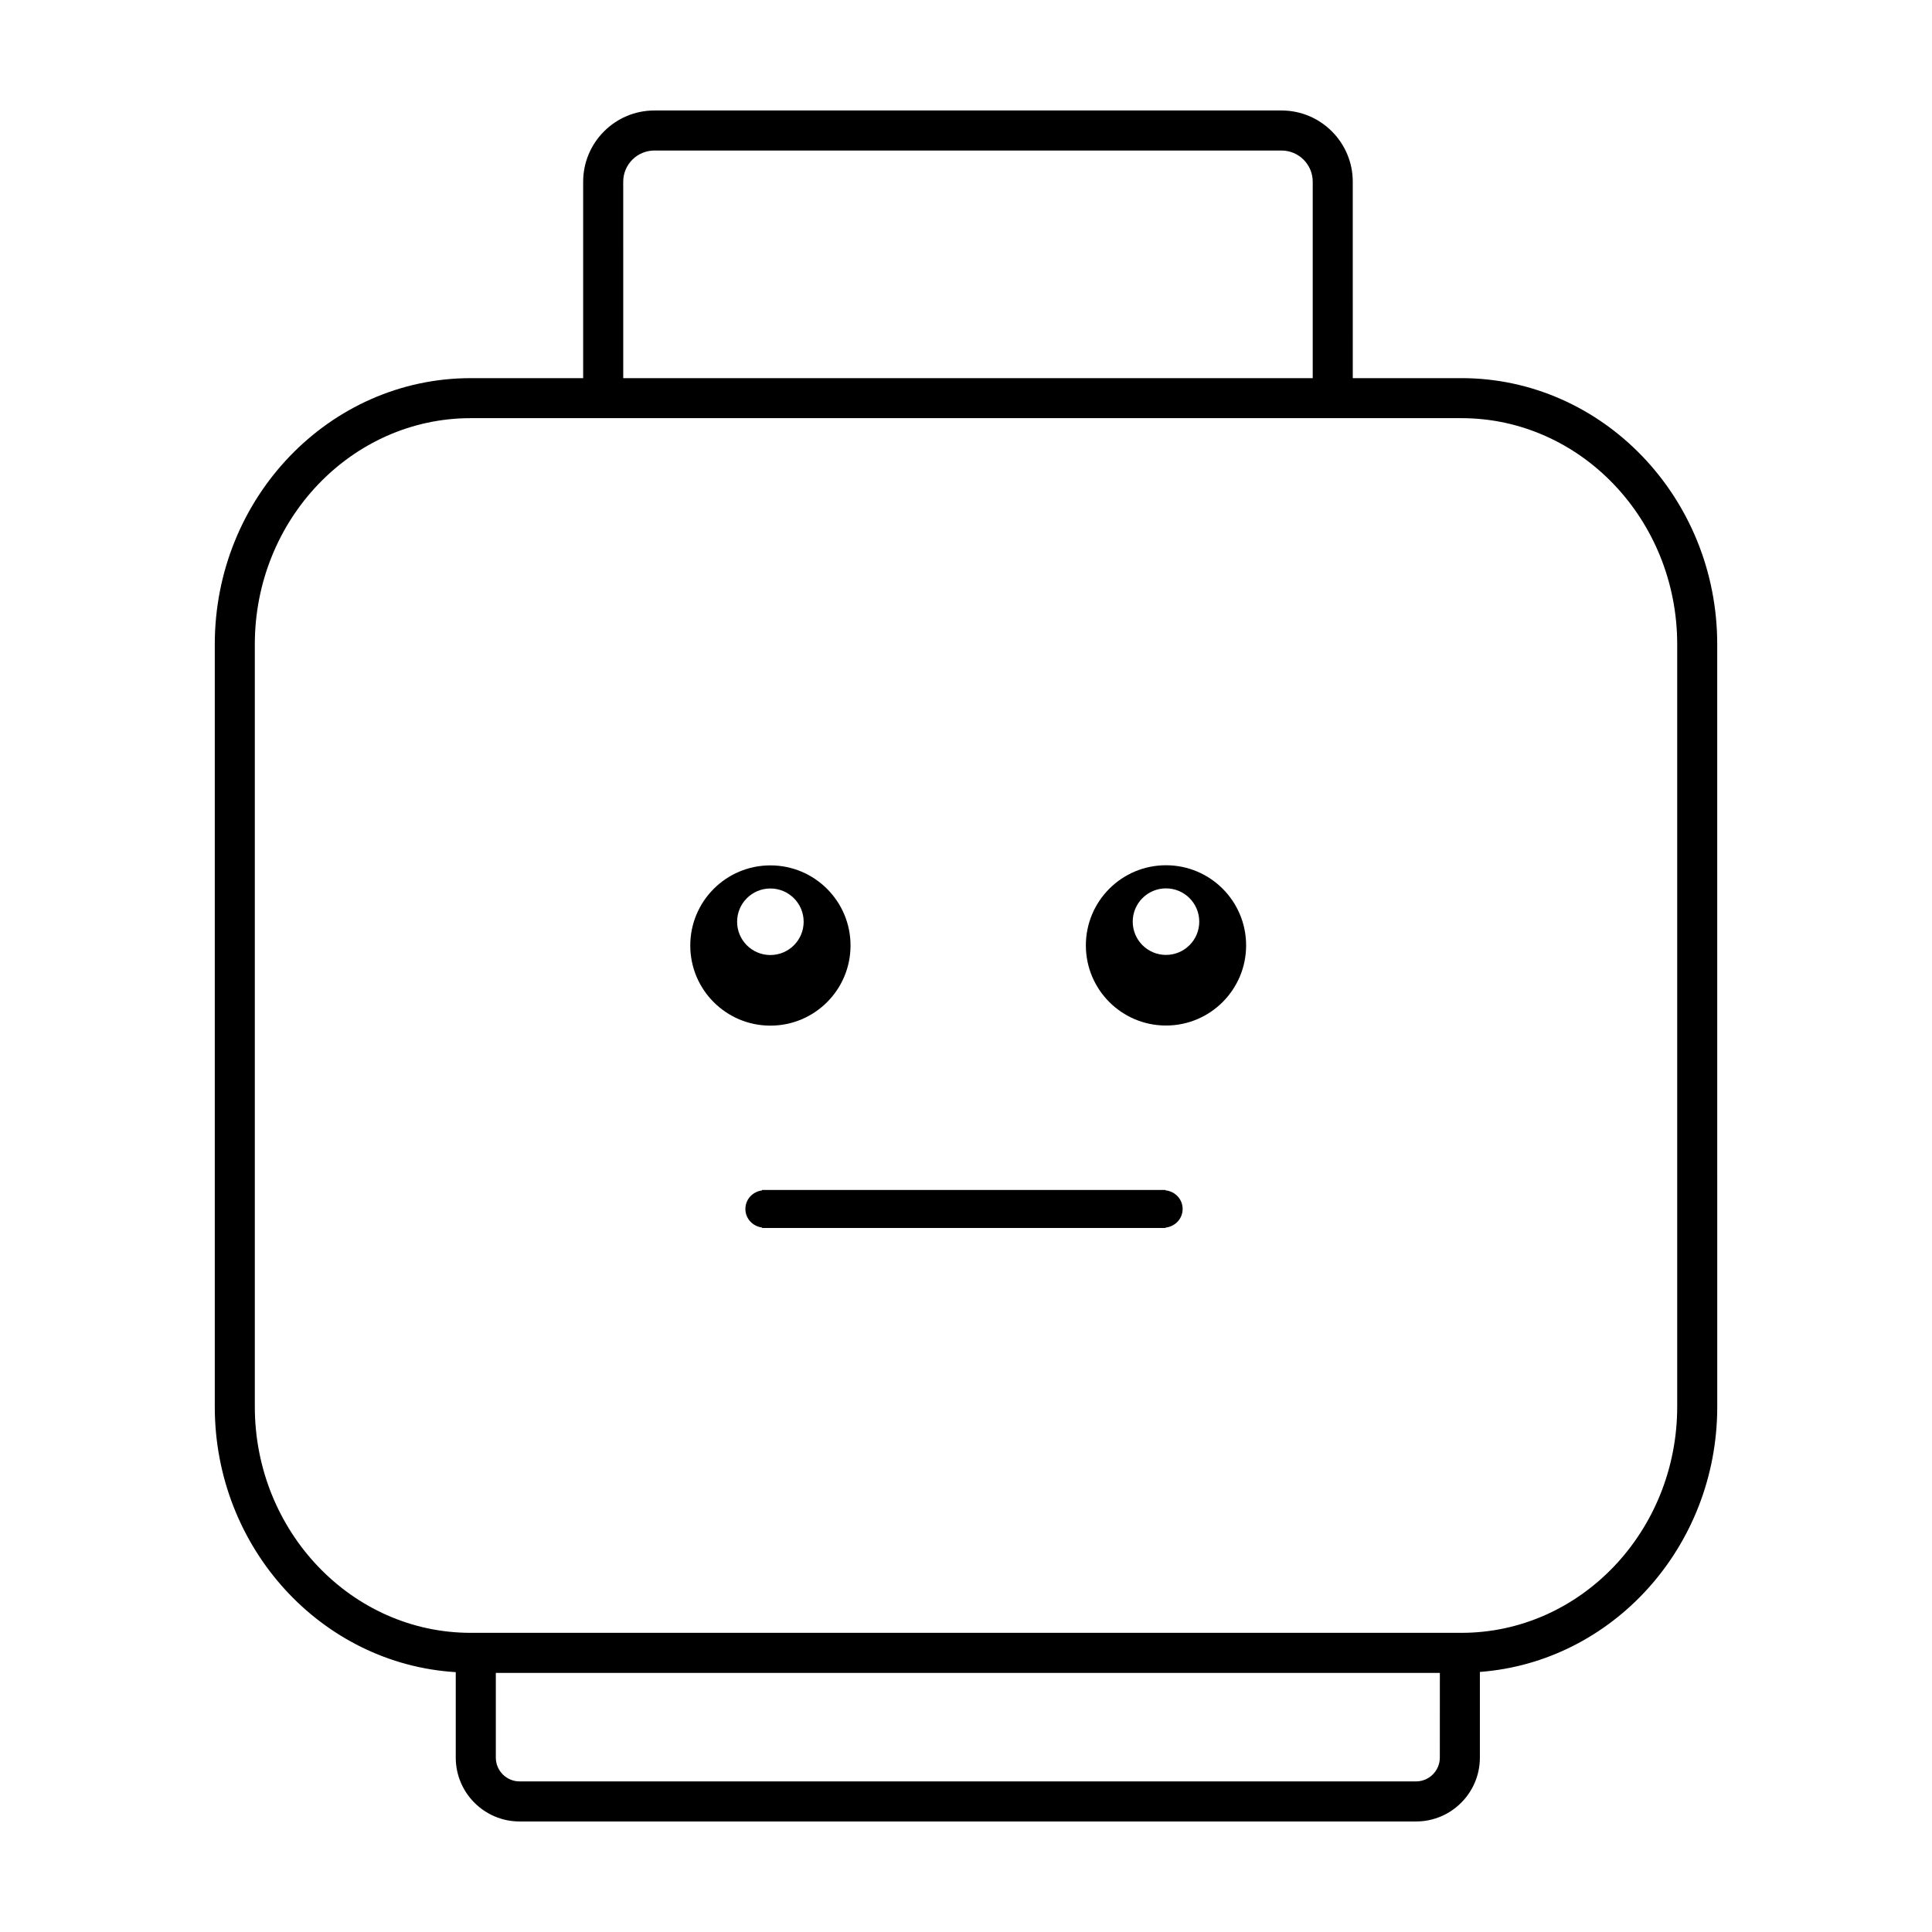 <?xml version="1.0" encoding="UTF-8"?>
<!-- Uploaded to: ICON Repo, www.svgrepo.com, Generator: ICON Repo Mixer Tools -->
<svg fill="#000000" width="800px" height="800px" version="1.1" viewBox="144 144 512 512" xmlns="http://www.w3.org/2000/svg">
 <g>
  <path d="m531.28 244.21h-28.781l-0.004-52.059c0-10.402-8.469-18.871-18.871-18.871h-166.21c-10.402 0-18.871 8.469-18.871 18.879v52.055h-29.809c-37.395 0-67.816 31.645-67.816 70.543v202.03c0 37.508 28.309 68.191 63.859 70.348v22.652c0 9.34 7.594 16.922 16.918 16.922h237.57c9.336 0 16.918-7.594 16.918-16.922v-22.707c35.105-2.641 62.906-33.117 62.906-70.293l-0.008-202.04c0.016-38.898-30.41-70.539-67.801-70.539zm-222.12-52.059c0-4.551 3.703-8.258 8.258-8.258h166.21c4.543 0 8.258 3.703 8.258 8.262v52.055h-182.72zm216.41 417.63c0 3.477-2.832 6.309-6.301 6.309h-237.57c-3.473 0-6.301-2.832-6.301-6.309v-22.445h250.18zm62.906-92.996c0 33.055-25.66 59.934-57.203 59.934h-262.54c-31.539 0-57.203-26.883-57.203-59.934v-202.04c0-33.043 25.664-59.93 57.203-59.93h262.54c31.547 0 57.203 26.879 57.203 59.922z"/>
  <path d="m369.4 394.57c0-11.73-9.512-21.234-21.242-21.234s-21.23 9.508-21.23 21.234c0 11.73 9.5 21.234 21.23 21.234 11.73 0.004 21.242-9.504 21.242-21.234zm-30.059-6.297c0-4.871 3.945-8.816 8.816-8.816s8.82 3.945 8.82 8.816c0 4.875-3.949 8.82-8.82 8.82s-8.816-3.941-8.816-8.82z"/>
  <path d="m453 373.3c-11.73 0-21.234 9.508-21.234 21.242 0 11.73 9.508 21.234 21.234 21.234 11.73 0 21.234-9.508 21.234-21.234 0-11.734-9.5-21.242-21.234-21.242zm0 23.762c-4.871 0-8.816-3.945-8.816-8.816 0-4.875 3.945-8.816 8.816-8.816s8.816 3.941 8.816 8.816c0 4.871-3.945 8.816-8.816 8.816z"/>
  <path d="m457.41 464.39c0-2.609-2-4.676-4.535-4.934v-0.105h-106.93v0.125c-2.469 0.316-4.41 2.348-4.41 4.914 0 2.562 1.941 4.59 4.41 4.914v0.125h106.93v-0.102c2.527-0.262 4.535-2.328 4.535-4.938z"/>
 </g>
</svg>
